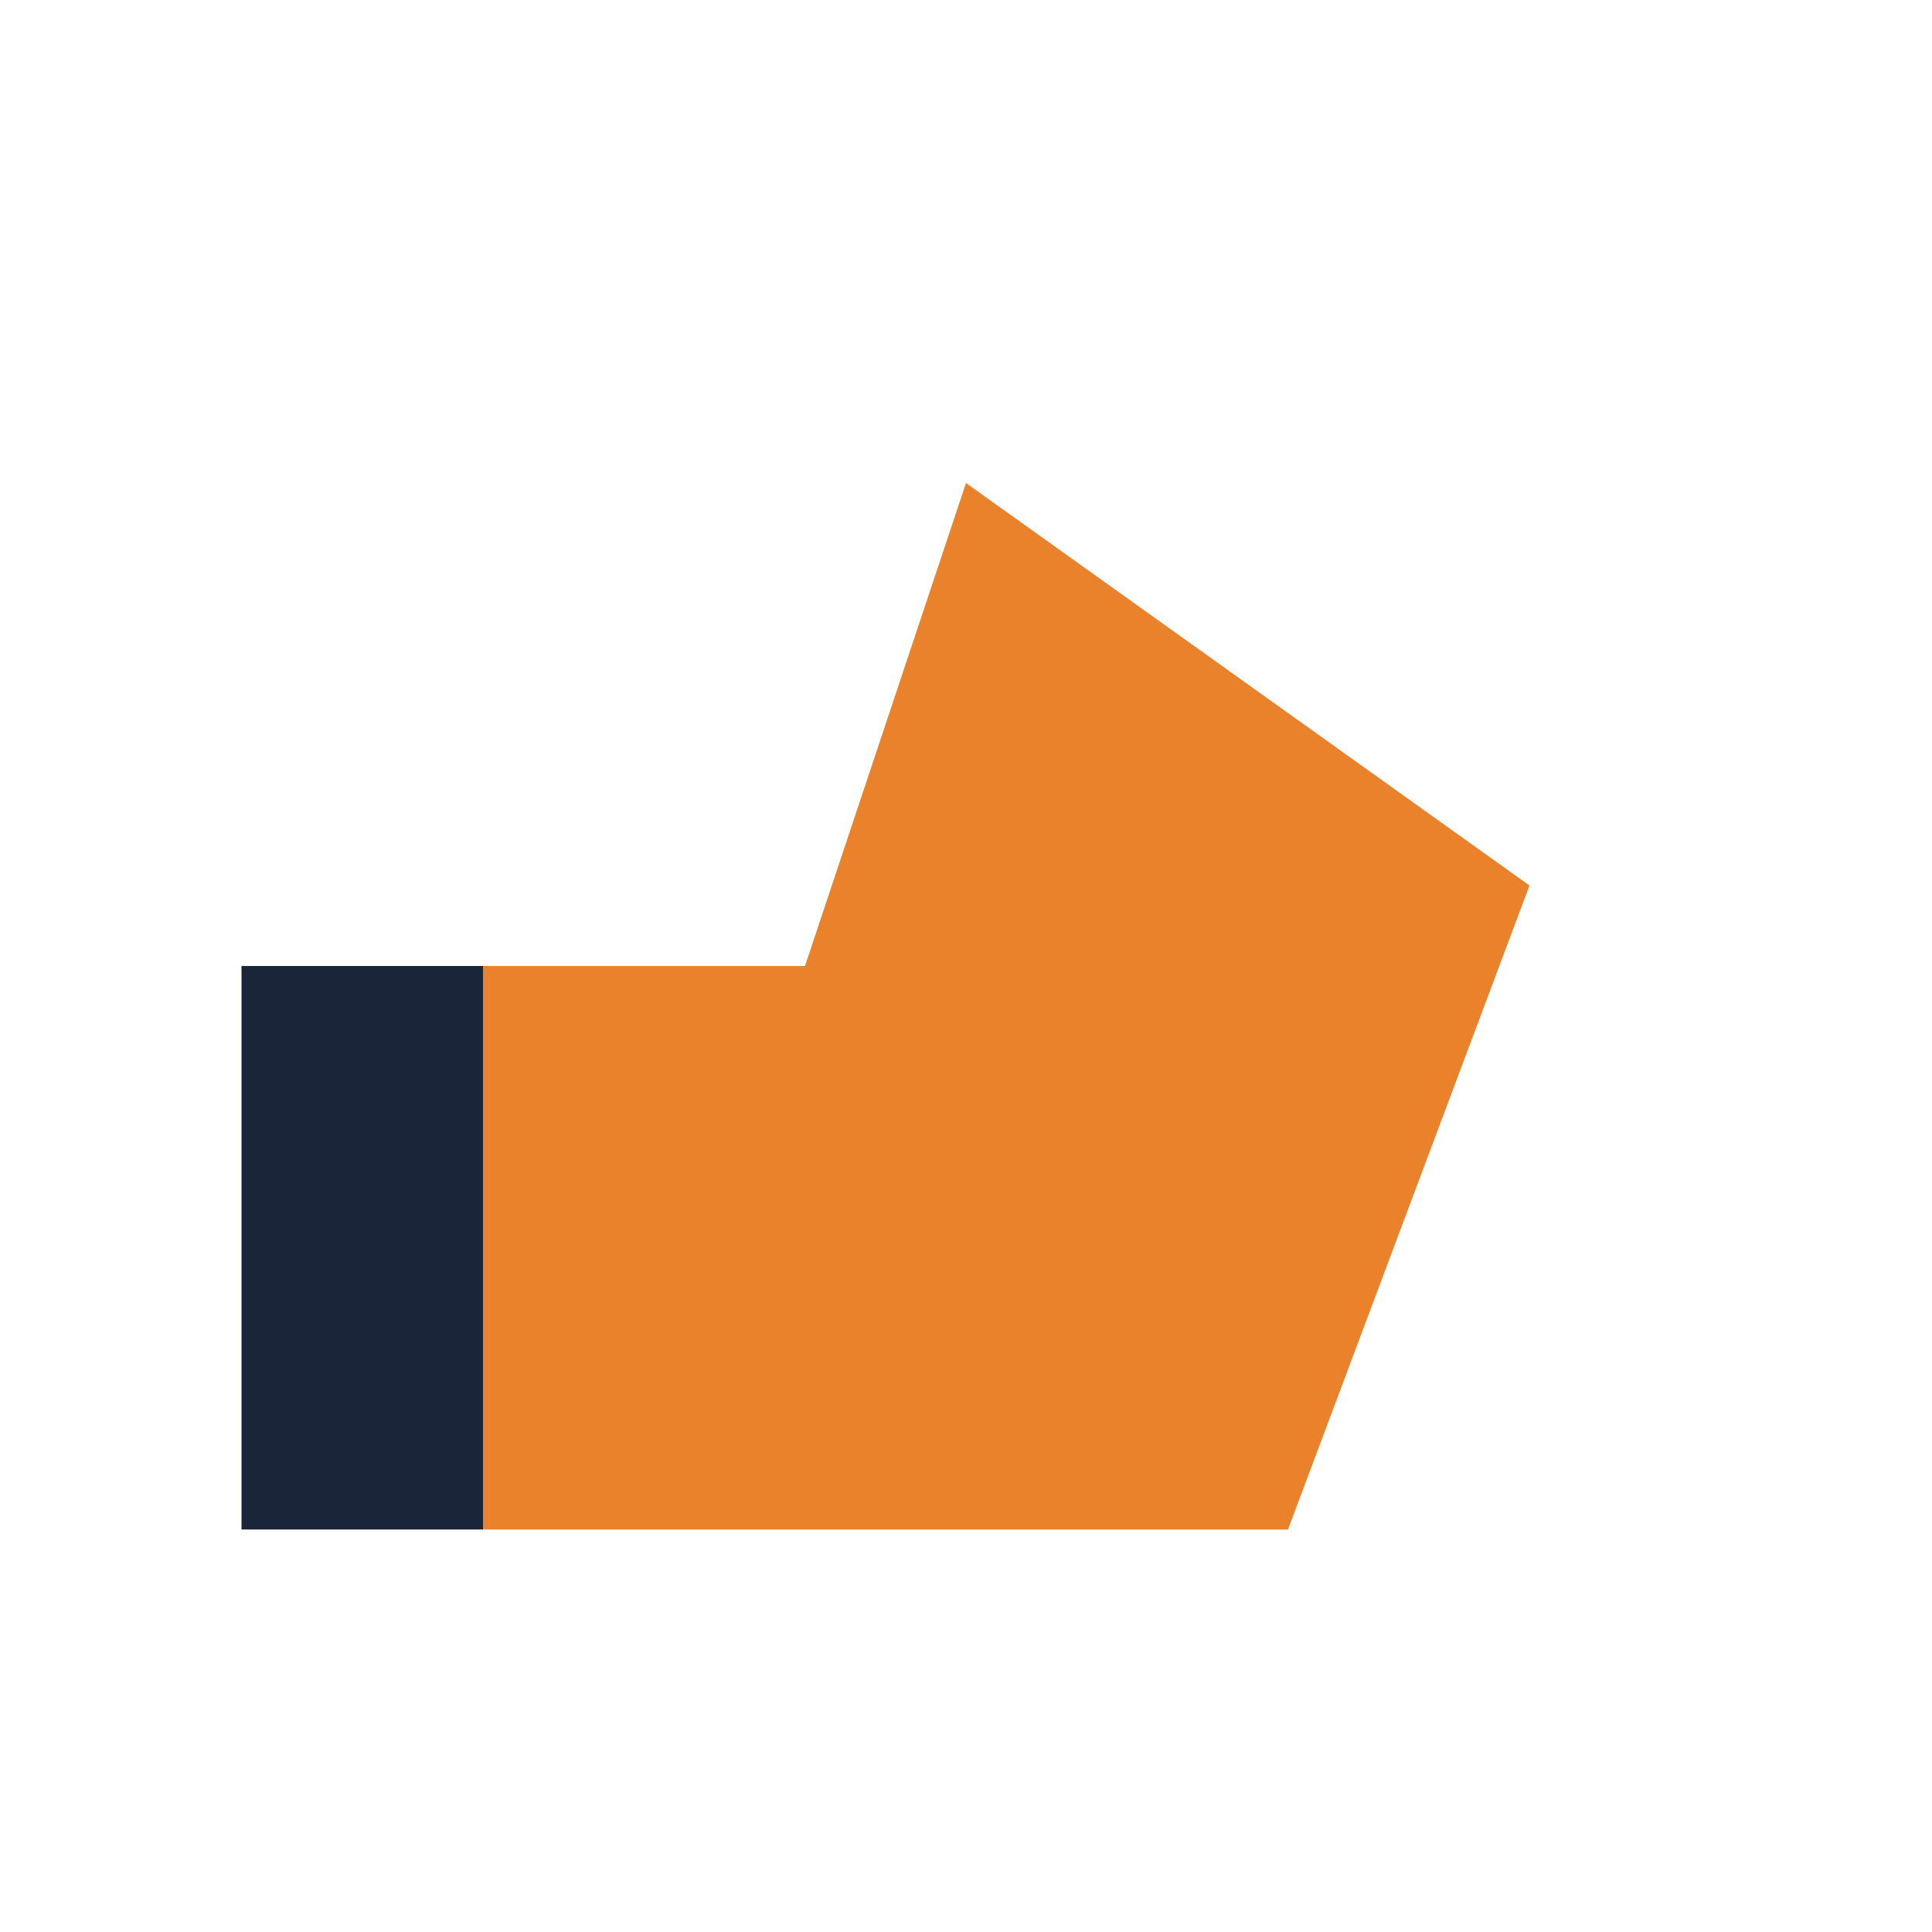 <?xml version="1.0" encoding="UTF-8"?>
<svg xmlns="http://www.w3.org/2000/svg" width="24" height="24" viewBox="0 0 24 24"><path d="M6 12v7h10l3-8-7-5-2 6z" fill="#E9822B"/><rect x="3" y="12" width="3" height="7" fill="#1A253A"/></svg>